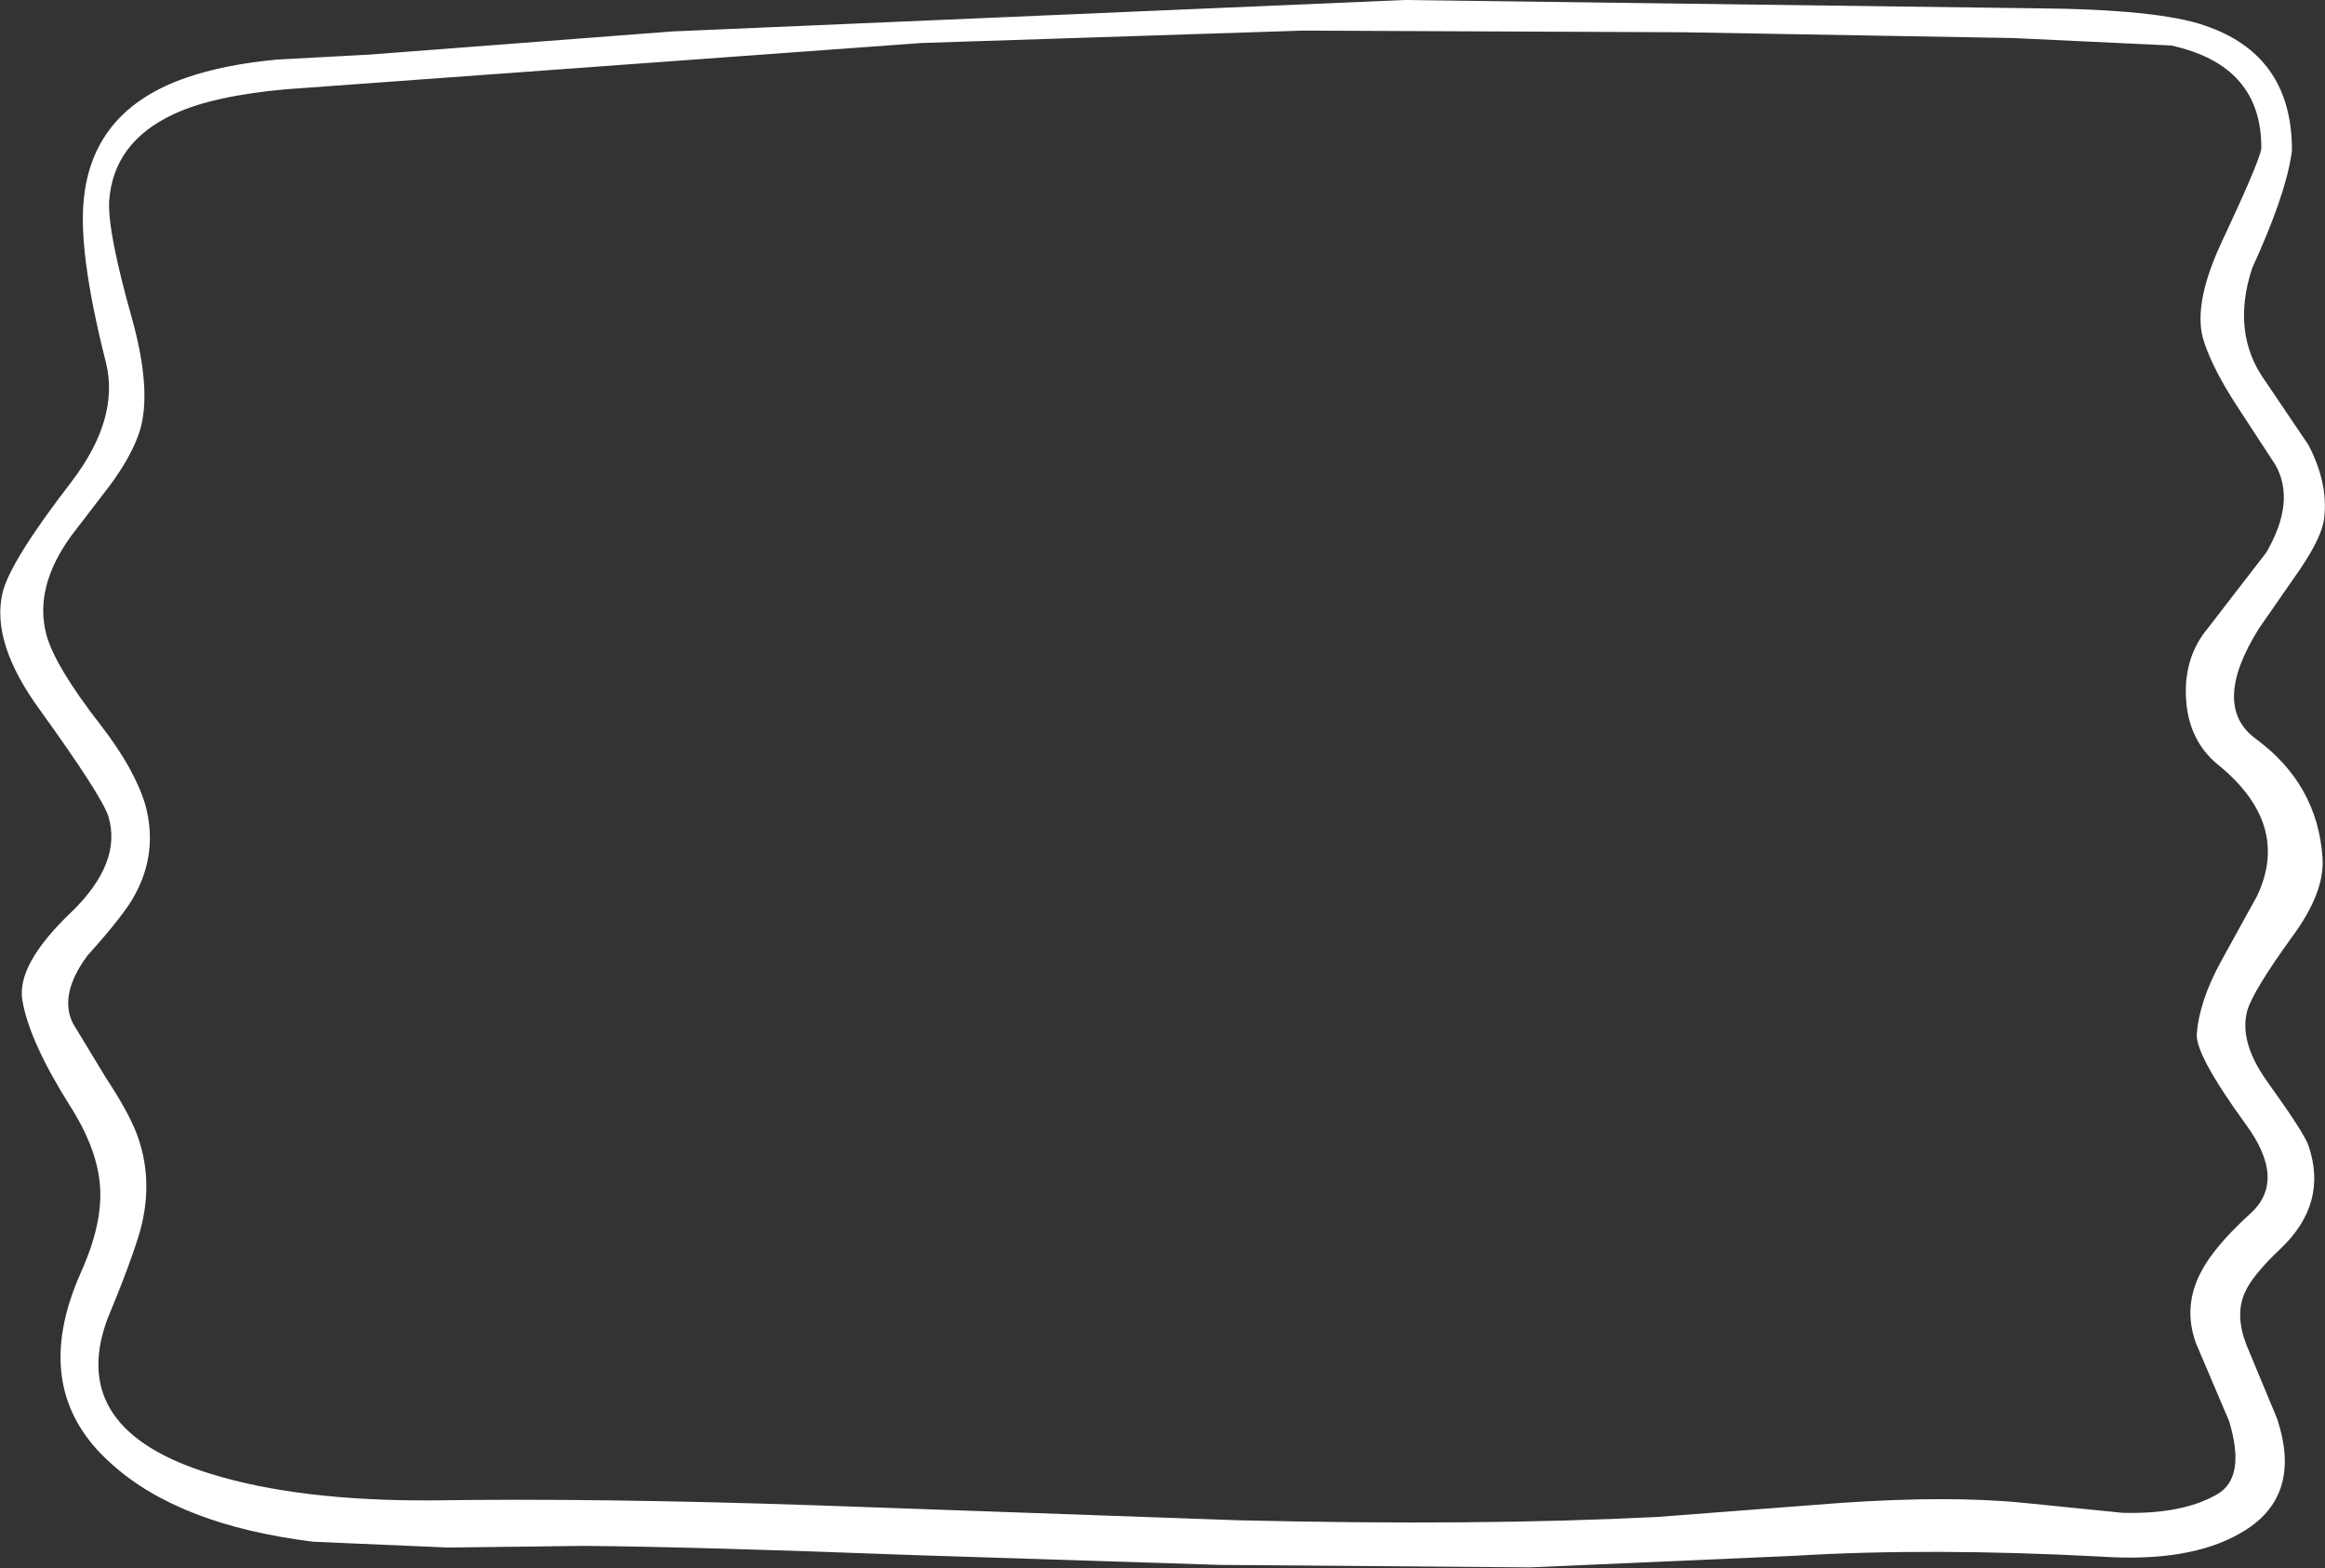 <?xml version="1.0" encoding="UTF-8" standalone="no"?>
<svg xmlns:xlink="http://www.w3.org/1999/xlink" height="94.8px" width="140.55px" xmlns="http://www.w3.org/2000/svg">
  <rect width="100%" height="100%" fill="#333333" stroke="none"/>
  <g transform="matrix(1.0, 0.0, 0.0, 1.0, 70.25, 47.4)">
    <path d="M-59.75 -40.5 Q-63.4 -38.8 -63.65 -35.25 -63.75 -33.4 -62.3 -28.25 -61.05 -23.8 -61.8 -21.35 -62.3 -19.8 -63.65 -18.0 L-65.95 -15.0 Q-68.2 -11.9 -67.45 -9.05 -66.95 -7.15 -64.15 -3.55 -62.1 -0.9 -61.45 1.3 -60.7 4.15 -62.1 6.7 -62.7 7.85 -64.95 10.35 -66.7 12.7 -65.85 14.45 L-63.85 17.75 Q-62.5 19.8 -62.0 21.1 -60.95 23.85 -61.75 26.9 -62.25 28.7 -63.8 32.45 -66.15 39.05 -57.5 41.7 -52.15 43.35 -44.1 43.3 -34.15 43.15 -20.85 43.6 L4.55 44.5 Q19.05 44.85 29.95 44.3 L41.05 43.45 Q47.6 43.0 52.1 43.45 L58.05 44.05 Q61.65 44.15 63.75 42.95 65.55 41.95 64.5 38.5 L62.5 33.8 Q61.7 31.6 62.8 29.5 63.6 27.95 65.8 25.95 68.0 23.95 65.5 20.55 62.45 16.35 62.55 15.1 62.7 13.1 64.05 10.65 L66.2 6.75 Q68.25 2.4 63.8 -1.2 62.05 -2.65 61.9 -5.15 61.75 -7.65 63.2 -9.4 L66.75 -14.0 Q68.55 -17.1 67.3 -19.3 L64.95 -22.9 Q63.55 -25.05 63.0 -26.7 62.25 -28.85 64.0 -32.65 66.3 -37.55 66.45 -38.4 66.5 -43.45 61.0 -44.65 L51.45 -45.1 31.5 -45.45 8.5 -45.55 -14.55 -44.8 -53.0 -42.0 Q-57.4 -41.6 -59.75 -40.5 M-53.5 -43.8 L-47.9 -44.1 -29.6 -45.5 14.65 -47.4 52.65 -46.9 Q60.2 -46.85 63.05 -45.85 68.2 -44.1 68.3 -38.55 L68.3 -38.25 68.25 -37.95 Q67.85 -35.45 65.9 -31.2 64.6 -27.25 66.7 -24.35 L69.3 -20.5 Q70.5 -18.2 70.25 -16.1 70.15 -15.0 68.8 -13.0 L66.3 -9.4 Q63.4 -4.75 66.1 -2.75 69.85 0.0 70.15 4.45 70.3 6.55 68.3 9.25 65.95 12.5 65.6 13.7 65.1 15.55 66.75 17.9 69.05 21.1 69.3 21.85 70.5 25.35 67.6 28.1 65.9 29.7 65.45 30.75 64.85 32.1 65.55 33.9 L67.4 38.35 Q69.0 43.15 65.15 45.3 62.1 47.05 56.8 46.7 46.45 46.15 38.2 46.65 L22.25 47.35 3.5 47.2 -15.2 46.6 Q-28.4 46.1 -34.95 46.05 L-43.15 46.15 -51.3 45.8 Q-59.4 44.8 -63.5 41.1 -68.55 36.65 -65.35 29.5 -64.05 26.6 -64.2 24.35 -64.35 22.05 -66.05 19.4 -68.5 15.5 -68.9 13.05 -69.25 10.9 -65.95 7.75 -62.85 4.75 -63.7 1.95 -64.1 0.7 -67.85 -4.5 -70.8 -8.55 -70.1 -11.55 -69.65 -13.45 -65.95 -18.25 -63.0 -22.1 -63.85 -25.5 -65.6 -32.4 -65.15 -35.65 -64.5 -40.8 -59.0 -42.7 -56.7 -43.5 -53.5 -43.8" fill="#ffffff" fill-rule="evenodd" stroke="none"/>
  </g>
</svg>
